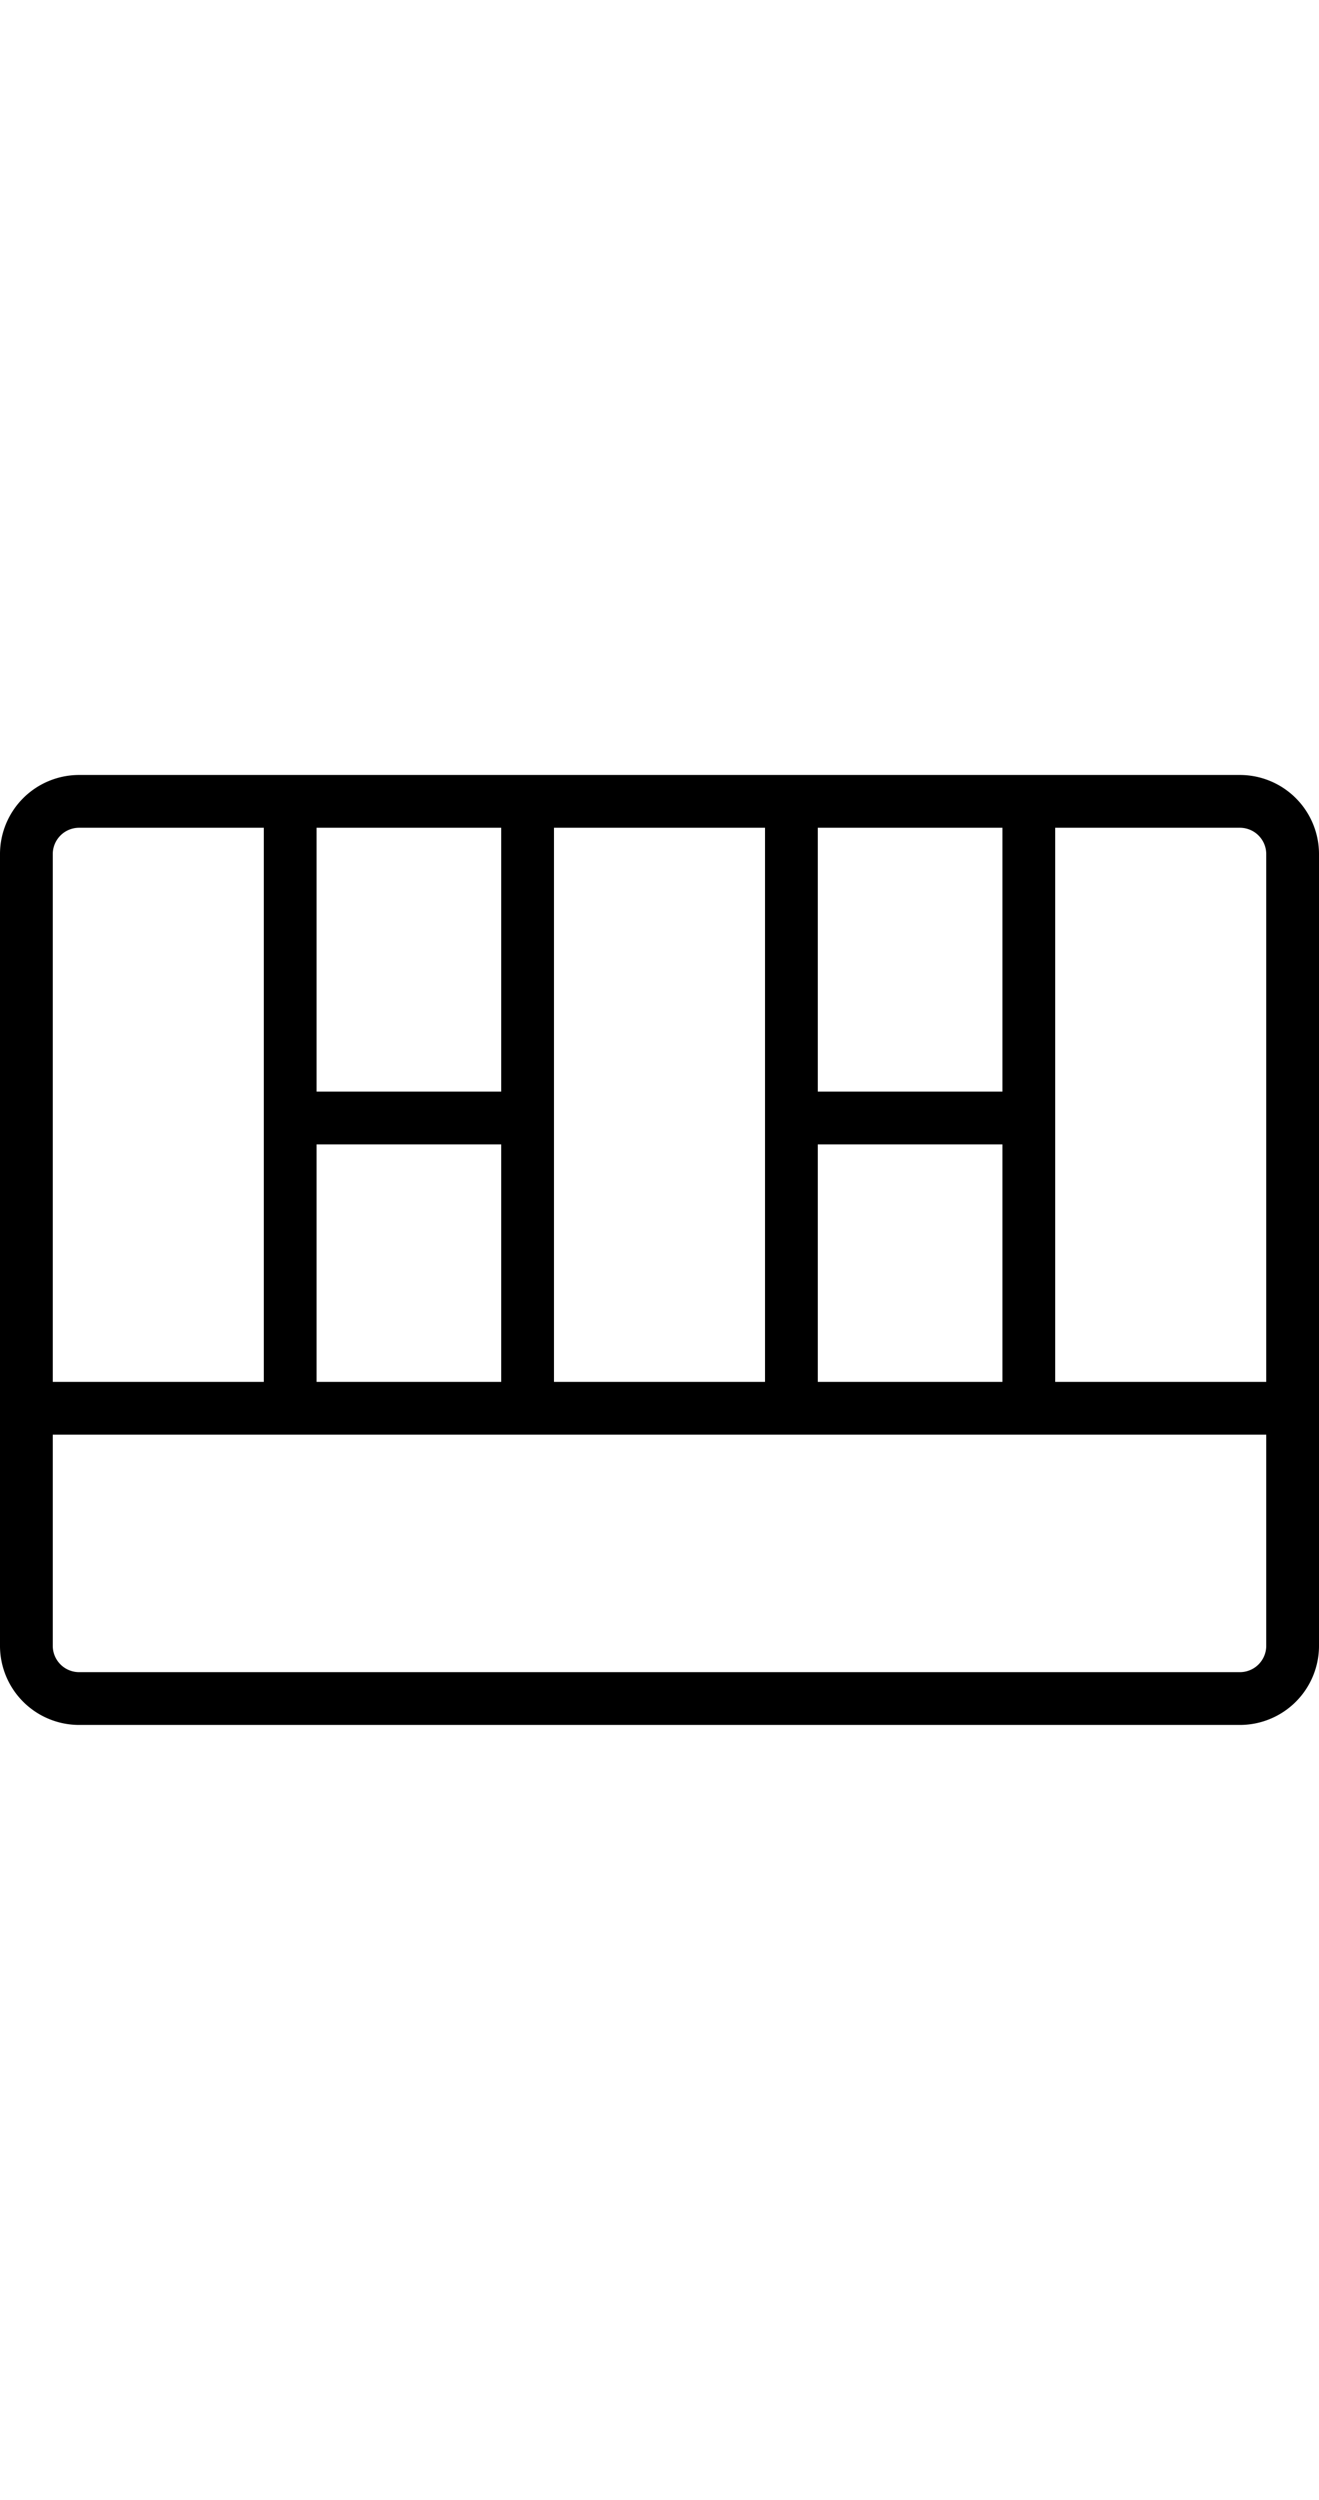 <svg fill="#000000" width="19px" xmlns="http://www.w3.org/2000/svg" viewBox="0 0 50 36"><path d="M3,7a3,3,0,0,0-3,3V40a3,3,0,0,0,3,3H47a3,3,0,0,0,3-3V10a3,3,0,0,0-3-3ZM3,9h7V30H2V10A1,1,0,0,1,3,9Zm9,0h7V19H12Zm9,0h8V30H21ZM31,9h7V19H31Zm9,0h7a1,1,0,0,1,1,1V30H40V9ZM12,21h7v9H12Zm19,0h7v9H31ZM2,32H48v8a1,1,0,0,1-1,1H3a1,1,0,0,1-1-1Z" transform="translate(0 -7)" /></svg>
